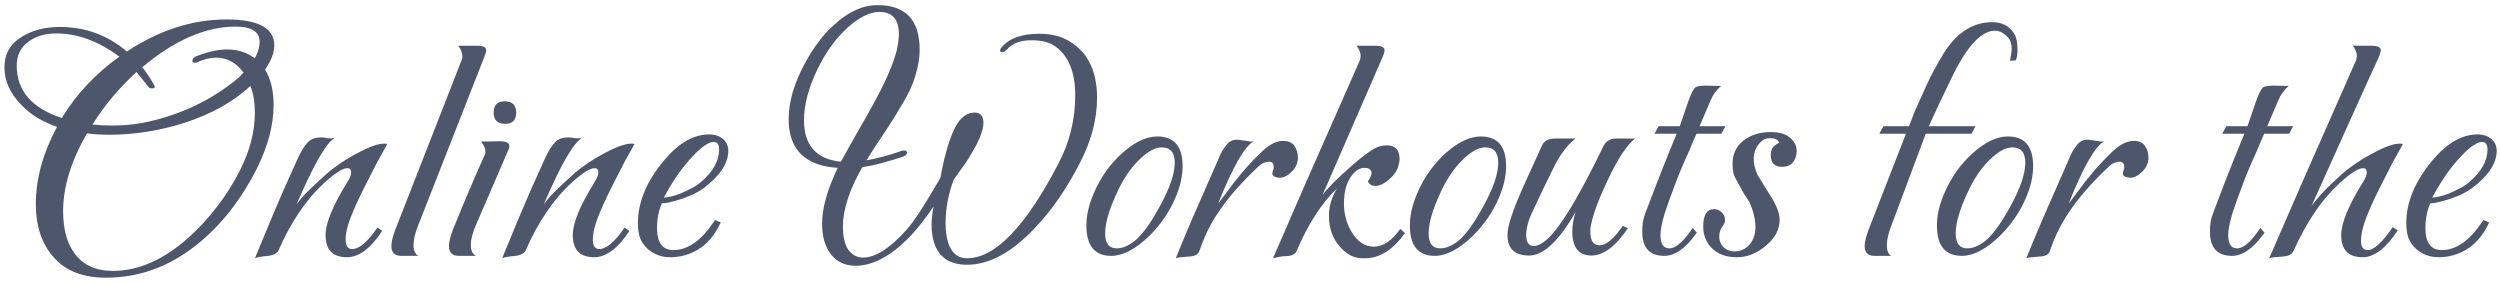 <?xml version="1.0" encoding="UTF-8"?> <svg xmlns="http://www.w3.org/2000/svg" width="469" height="53" viewBox="0 0 469 53" fill="none"><path d="M19.904 52.096C15.637 52.096 12.395 50.859 10.176 48.384C7.872 45.867 6.72 42.496 6.72 38.272C6.72 33.579 8.043 28.757 10.688 23.808C9.365 23.339 8.128 22.763 6.976 22.08C5.867 21.397 4.864 20.587 3.968 19.648C1.877 17.515 0.832 15.168 0.832 12.608C0.832 10.048 1.984 8.107 4.288 6.784C6.208 5.632 8.533 5.056 11.264 5.056C16 5.056 20.181 6.592 23.808 9.664C29.867 5.653 36.096 3.648 42.496 3.648C48.469 3.648 51.456 5.269 51.456 8.512C51.456 9.877 50.88 11.392 49.728 13.056C50.795 14.805 51.328 17.024 51.328 19.712C51.328 23.381 50.304 27.307 48.256 31.488C45.227 37.504 41.429 42.325 36.864 45.952C31.701 50.048 26.048 52.096 19.904 52.096ZM20.992 23.552C22.016 23.552 22.997 23.509 23.936 23.424C24.917 23.339 25.877 23.211 26.816 23.04C29.845 22.443 32.768 21.525 35.584 20.288C38.4 19.051 41.088 17.451 43.648 15.488C44.032 15.189 44.395 14.891 44.736 14.592C45.077 14.251 45.397 13.931 45.696 13.632C44.331 11.755 42.603 10.816 40.512 10.816C39.403 10.816 38.208 11.115 36.928 11.712C36.843 11.755 36.715 11.776 36.544 11.776C36.245 11.776 36.096 11.648 36.096 11.392C36.096 11.051 36.331 10.773 36.8 10.56C38.976 9.707 40.917 9.28 42.624 9.28C44.629 9.28 46.357 9.835 47.808 10.944C48.405 9.835 48.704 8.811 48.704 7.872C48.704 5.952 47.211 4.992 44.224 4.992C38.592 4.992 32.747 7.531 26.688 12.608C27.541 13.675 28.288 14.805 28.928 16C29.141 16.341 29.056 16.533 28.672 16.576H28.48C28.139 16.576 27.904 16.448 27.776 16.192L25.6 13.504C24.021 14.955 22.528 16.512 21.12 18.176C19.755 19.797 18.496 21.525 17.344 23.36C18.581 23.488 19.797 23.552 20.992 23.552ZM11.584 22.144C14.357 17.621 17.963 13.781 22.4 10.624C18.475 7.723 14.528 6.272 10.56 6.272C8.512 6.272 6.805 6.763 5.44 7.744C3.904 8.811 3.136 10.347 3.136 12.352C3.136 17.003 5.952 20.267 11.584 22.144ZM21.184 50.816C25.963 50.816 30.677 48.747 35.328 44.608C37.291 42.859 39.083 40.917 40.704 38.784C42.368 36.651 43.84 34.304 45.12 31.744C46.912 28.16 47.808 24.619 47.808 21.12C47.808 19.2 47.531 17.536 46.976 16.128C43.819 19.072 39.701 21.376 34.624 23.04C29.888 24.533 25.195 25.28 20.544 25.28C19.819 25.28 19.093 25.259 18.368 25.216C17.685 25.173 17.003 25.109 16.32 25.024C13.333 30.187 11.84 35.051 11.84 39.616C11.84 42.944 12.544 45.568 13.952 47.488C15.531 49.707 17.941 50.816 21.184 50.816ZM47.828 48.448C48.681 46.357 49.748 43.776 51.028 40.704C52.307 37.632 53.865 34.091 55.7 30.08C56.084 29.227 56.446 28.523 56.788 27.968C57.129 27.413 57.449 26.987 57.748 26.688C58.345 26.091 59.113 25.792 60.051 25.792C60.137 25.792 60.286 25.792 60.499 25.792C60.713 25.792 61.011 25.835 61.395 25.92C61.993 25.963 62.441 25.963 62.739 25.92C61.161 26.859 58.793 30.997 55.636 38.336C56.148 37.611 56.83 36.821 57.684 35.968C58.58 35.072 59.625 34.091 60.819 33.024C61.587 32.299 62.441 31.616 63.38 30.976C64.318 30.293 65.342 29.653 66.451 29.056C68.969 27.648 70.825 26.944 72.019 26.944C72.318 26.944 72.531 26.965 72.659 27.008C71.977 28.203 71.337 29.355 70.74 30.464C70.185 31.573 69.651 32.619 69.139 33.6C66.665 38.379 65.278 41.685 64.98 43.52C64.937 43.819 64.894 44.096 64.852 44.352C64.852 44.608 64.852 44.843 64.852 45.056C64.852 46.165 65.257 46.72 66.067 46.72C67.39 46.72 68.969 45.376 70.803 42.688L71.7 43.328C69.523 46.613 67.326 48.256 65.108 48.256C62.419 48.256 61.075 46.869 61.075 44.096C61.075 41.835 62.462 38.485 65.236 34.048C65.662 33.365 65.876 32.789 65.876 32.32C65.876 31.808 65.641 31.552 65.171 31.552C64.702 31.552 64.084 31.808 63.316 32.32C62.59 32.789 61.715 33.493 60.691 34.432C59.07 35.925 57.556 37.717 56.148 39.808C54.739 41.856 53.459 44.203 52.307 46.848C52.051 47.488 51.39 47.872 50.324 48C48.958 48.128 48.126 48.277 47.828 48.448ZM75.279 48C74.042 48 73.423 47.381 73.423 46.144C73.423 45.376 73.679 44.331 74.191 43.008L86.607 11.264C86.692 11.136 86.735 11.008 86.735 10.88C86.735 10.752 86.735 10.645 86.735 10.56C86.735 9.92 86.479 9.259 85.967 8.576H89.423C90.618 8.576 91.215 8.853 91.215 9.408C91.215 9.664 91.087 10.112 90.831 10.752L78.415 42.368C77.86 43.733 77.583 44.949 77.583 46.016C77.583 46.997 77.882 47.659 78.479 48H75.279ZM94.787 23.232C93.336 23.232 92.611 22.528 92.611 21.12C92.611 19.712 93.293 19.008 94.659 19.008C96.109 19.008 96.835 19.712 96.835 21.12C96.835 22.528 96.152 23.232 94.787 23.232ZM86.082 48C84.845 48 84.227 47.381 84.227 46.144C84.227 45.376 84.483 44.331 84.995 43.008C86.104 40.277 87.149 37.76 88.13 35.456C89.112 33.152 90.029 31.061 90.882 29.184C91.01 28.971 91.075 28.736 91.075 28.48C91.075 27.883 90.797 27.243 90.243 26.56L93.763 26.496C94.957 26.496 95.555 26.795 95.555 27.392C95.555 27.563 95.512 27.755 95.427 27.968C95.341 28.139 95.234 28.395 95.106 28.736L89.219 42.368C88.621 43.776 88.323 44.971 88.323 45.952C88.323 46.976 88.642 47.659 89.282 48H86.082ZM94.203 48.448C95.056 46.357 96.123 43.776 97.403 40.704C98.683 37.632 100.24 34.091 102.075 30.08C102.459 29.227 102.821 28.523 103.163 27.968C103.504 27.413 103.824 26.987 104.123 26.688C104.72 26.091 105.488 25.792 106.427 25.792C106.512 25.792 106.661 25.792 106.875 25.792C107.088 25.792 107.387 25.835 107.771 25.92C108.368 25.963 108.816 25.963 109.115 25.92C107.536 26.859 105.168 30.997 102.01 38.336C102.523 37.611 103.205 36.821 104.059 35.968C104.955 35.072 106 34.091 107.195 33.024C107.963 32.299 108.816 31.616 109.755 30.976C110.693 30.293 111.717 29.653 112.827 29.056C115.344 27.648 117.2 26.944 118.395 26.944C118.693 26.944 118.907 26.965 119.035 27.008C118.352 28.203 117.712 29.355 117.115 30.464C116.56 31.573 116.027 32.619 115.515 33.6C113.04 38.379 111.653 41.685 111.355 43.52C111.312 43.819 111.269 44.096 111.227 44.352C111.227 44.608 111.227 44.843 111.227 45.056C111.227 46.165 111.632 46.72 112.443 46.72C113.765 46.72 115.344 45.376 117.179 42.688L118.075 43.328C115.899 46.613 113.701 48.256 111.483 48.256C108.795 48.256 107.451 46.869 107.451 44.096C107.451 41.835 108.837 38.485 111.611 34.048C112.037 33.365 112.251 32.789 112.251 32.32C112.251 31.808 112.016 31.552 111.547 31.552C111.077 31.552 110.459 31.808 109.691 32.32C108.965 32.789 108.091 33.493 107.067 34.432C105.445 35.925 103.931 37.717 102.523 39.808C101.115 41.856 99.835 44.203 98.683 46.848C98.427 47.488 97.765 47.872 96.698 48C95.333 48.128 94.501 48.277 94.203 48.448ZM125.75 48.256C124.086 48.256 122.657 47.723 121.462 46.656C120.822 46.059 120.353 45.376 120.054 44.608C119.798 43.797 119.67 42.88 119.67 41.856C119.67 37.931 121.291 34.027 124.534 30.144C127.265 26.859 130.102 25.216 133.046 25.216C134.027 25.216 134.859 25.472 135.542 25.984C136.267 26.581 136.63 27.349 136.63 28.288C136.63 30.635 135.073 32.981 131.958 35.328C130.977 36.053 129.675 36.693 128.054 37.248C126.262 37.845 124.961 38.144 124.15 38.144C123.553 39.595 123.254 41.131 123.254 42.752C123.254 45.525 124.278 46.912 126.326 46.912C129.014 46.912 131.531 45.163 133.878 41.664L134.134 41.28L135.222 41.728L135.03 42.112C133.963 44.245 132.619 45.803 130.998 46.784C129.377 47.765 127.627 48.256 125.75 48.256ZM124.534 37.056C125.259 37.056 126.262 36.821 127.542 36.352C128.267 36.053 128.95 35.733 129.59 35.392C130.273 35.051 130.87 34.667 131.382 34.24C133.729 32.277 134.902 30.208 134.902 28.032C134.902 27.093 134.561 26.624 133.878 26.624C132.683 26.624 130.87 28.096 128.438 31.04C127.201 32.533 125.899 34.539 124.534 37.056ZM160.495 49.856C158.49 49.856 156.911 49.088 155.759 47.552C154.735 46.144 154.223 44.267 154.223 41.92C154.223 39.019 155.204 35.541 157.167 31.488C151.023 31.104 147.951 28.053 147.951 22.336C147.951 19.093 148.975 15.595 151.023 11.84C151.748 10.475 152.559 9.195 153.455 8C154.351 6.763 155.332 5.675 156.399 4.736C159.087 2.219 161.839 0.96 164.655 0.96C169.903 0.96 172.527 3.755 172.527 9.344C172.527 10.837 172.271 12.416 171.759 14.08C171.29 15.744 170.5 17.493 169.391 19.328C168.324 21.163 167.194 22.976 165.999 24.768C164.804 26.517 163.652 28.288 162.543 30.08C164.548 29.739 166.767 29.141 169.199 28.288C169.327 28.245 169.476 28.224 169.647 28.224C169.988 28.224 170.159 28.373 170.159 28.672C170.159 28.928 169.924 29.163 169.455 29.376C168.047 29.845 166.703 30.251 165.423 30.592C164.143 30.933 162.927 31.189 161.775 31.36C159.343 35.584 158.127 39.317 158.127 42.56C158.127 44.139 158.383 45.44 158.895 46.464C159.62 47.701 160.623 48.32 161.903 48.32C164.25 48.32 166.98 46.571 170.095 43.072C171.418 41.621 173.53 38.379 176.431 33.344C177.028 29.888 177.818 27.008 178.799 24.704C179.823 22.315 181.167 21.12 182.831 21.12C183.94 21.12 184.495 21.781 184.495 23.104C184.495 23.787 184.26 24.704 183.791 25.856C183.45 26.667 183.044 27.456 182.575 28.224C182.148 28.992 181.7 29.739 181.231 30.464L178.927 33.664C177.903 36.395 177.391 39.147 177.391 41.92C177.391 42.816 177.455 43.627 177.583 44.352C178.095 47.083 179.375 48.448 181.423 48.448C186.671 48.448 192.367 42.56 198.511 30.784C200.644 26.773 201.711 22.464 201.711 17.856C201.711 13.589 200.495 10.56 198.063 8.768C196.996 7.957 195.482 7.552 193.519 7.552C191.428 7.552 189.892 8.128 188.911 9.28C188.57 9.621 188.271 9.792 188.015 9.792C187.759 9.792 187.631 9.685 187.631 9.472C187.631 9.259 187.716 9.067 187.887 8.896C189.295 7.189 191.642 6.336 194.927 6.336C196.847 6.336 198.468 6.656 199.791 7.296C203.802 9.259 205.807 12.949 205.807 18.368C205.807 22.379 204.719 26.475 202.543 30.656C201.306 33.045 199.983 35.264 198.575 37.312C197.167 39.36 195.674 41.195 194.095 42.816C189.786 47.381 185.562 49.664 181.423 49.664C178.138 49.664 176.068 48.256 175.215 45.44C174.916 44.501 174.767 43.413 174.767 42.176C174.767 41.067 174.895 39.915 175.151 38.72C174.34 39.915 173.53 41.024 172.719 42.048C171.951 43.029 171.162 43.925 170.351 44.736C166.938 48.149 163.652 49.856 160.495 49.856ZM157.743 30.336C158.724 28.587 159.706 26.837 160.687 25.088C161.711 23.339 162.714 21.568 163.695 19.776C166.042 15.552 167.556 12.096 168.239 9.408C168.495 8.299 168.623 7.296 168.623 6.4C168.623 3.627 167.407 2.24 164.975 2.24C163.226 2.24 161.284 3.179 159.151 5.056C156.847 7.104 154.906 9.771 153.327 13.056C151.663 16.512 150.831 19.669 150.831 22.528C150.831 27.264 153.135 29.867 157.743 30.336ZM208.478 48C205.363 48 203.806 46.101 203.806 42.304C203.806 40.427 204.254 38.443 205.15 36.352C206.43 33.323 208.243 30.763 210.59 28.672C212.894 26.624 215.07 25.6 217.118 25.6C220.275 25.6 221.854 27.456 221.854 31.168C221.854 33.088 221.384 35.115 220.446 37.248C219.336 39.808 217.736 42.133 215.646 44.224C213.043 46.741 210.654 48 208.478 48ZM209.502 46.592C210.483 46.592 211.528 46.187 212.638 45.376C214.046 44.352 215.646 42.219 217.438 38.976C219.4 35.477 220.382 32.661 220.382 30.528C220.382 28.608 219.571 27.648 217.95 27.648C216.67 27.648 215.219 28.459 213.598 30.08C212.019 31.659 210.675 33.664 209.566 36.096C208.072 39.296 207.326 41.856 207.326 43.776C207.326 45.653 208.051 46.592 209.502 46.592ZM220.578 48.448C221.388 46.4 222.455 43.84 223.778 40.768C225.143 37.696 226.679 34.197 228.385 30.272C228.727 29.419 229.047 28.736 229.345 28.224C229.687 27.712 229.986 27.307 230.242 27.008C230.796 26.368 231.543 26.112 232.482 26.24L233.826 26.432C234.124 26.475 234.38 26.517 234.594 26.56C234.85 26.56 235.063 26.539 235.234 26.496C234.38 26.923 233.378 28.139 232.226 30.144C231.116 32.107 229.879 34.795 228.514 38.208C228.983 37.611 229.58 36.821 230.306 35.84C231.031 34.816 231.948 33.643 233.058 32.32C234.295 30.869 235.575 29.525 236.898 28.288C238.22 27.051 239.5 26.432 240.738 26.432C241.719 26.432 242.423 26.752 242.85 27.392C243.276 28.032 243.49 28.757 243.49 29.568C243.49 30.549 243.106 31.424 242.338 32.192C241.57 32.96 240.823 33.344 240.098 33.344C239.799 33.344 239.479 33.28 239.138 33.152C238.839 33.024 238.69 32.832 238.69 32.576C238.69 32.363 238.732 32.171 238.818 32C238.903 31.787 238.946 31.552 238.946 31.296C238.946 30.656 238.647 30.336 238.05 30.336C237.836 30.336 237.538 30.4 237.154 30.528C236.812 30.613 236.343 30.955 235.746 31.552C234.551 32.661 233.25 34.005 231.842 35.584C230.476 37.12 229.175 38.848 227.938 40.768C226.743 42.688 225.762 44.8 224.994 47.104C224.78 47.744 224.14 48.085 223.074 48.128C221.623 48.213 220.791 48.32 220.578 48.448ZM238.812 48.448C240.263 45.12 242.333 40.363 245.021 34.176C247.751 27.947 251.122 20.309 255.133 11.264C255.175 11.136 255.197 11.008 255.197 10.88C255.239 10.752 255.26 10.624 255.26 10.496C255.26 9.899 255.005 9.259 254.493 8.576H257.949C259.143 8.576 259.741 8.853 259.741 9.408C259.741 9.707 259.613 10.155 259.357 10.752L248.093 36.608C248.903 35.456 250.631 33.707 253.277 31.36C255.837 29.099 257.671 27.797 258.781 27.456C259.25 27.328 259.698 27.264 260.125 27.264C261.746 27.264 262.557 28.117 262.557 29.824C262.557 30.251 262.45 30.784 262.237 31.424C261.981 32.235 261.405 33.003 260.509 33.728C259.613 34.496 258.781 34.88 258.013 34.88C257.373 34.88 256.903 34.603 256.605 34.048C257.074 33.323 257.309 32.789 257.309 32.448C257.309 32.149 257.159 31.893 256.861 31.68C256.605 31.552 256.306 31.488 255.965 31.488C255.154 31.488 254.386 31.936 253.661 32.832C252.637 34.112 252.125 35.904 252.125 38.208C252.125 40.128 252.594 41.877 253.533 43.456C254.642 45.333 256.05 46.272 257.757 46.272C259.463 46.272 261.106 45.163 262.685 42.944L263.581 43.712C261.319 46.869 258.823 48.448 256.093 48.448C255.922 48.448 255.73 48.448 255.517 48.448C255.303 48.448 255.09 48.427 254.877 48.384C253.682 48.256 252.53 47.573 251.421 46.336C250.013 44.8 249.309 42.859 249.309 40.512C249.309 38.763 249.799 37.056 250.781 35.392C247.922 38.123 245.405 42.027 243.229 47.104C242.973 47.744 242.226 48.064 240.989 48.064C240.519 48.064 239.794 48.192 238.812 48.448ZM269.165 48C266.05 48 264.493 46.101 264.493 42.304C264.493 40.427 264.941 38.443 265.837 36.352C267.117 33.323 268.93 30.763 271.277 28.672C273.581 26.624 275.757 25.6 277.805 25.6C280.962 25.6 282.541 27.456 282.541 31.168C282.541 33.088 282.072 35.115 281.133 37.248C280.024 39.808 278.424 42.133 276.333 44.224C273.73 46.741 271.341 48 269.165 48ZM270.189 46.592C271.17 46.592 272.216 46.187 273.325 45.376C274.733 44.352 276.333 42.219 278.125 38.976C280.088 35.477 281.069 32.661 281.069 30.528C281.069 28.608 280.258 27.648 278.637 27.648C277.357 27.648 275.906 28.459 274.285 30.08C272.706 31.659 271.362 33.664 270.253 36.096C268.76 39.296 268.013 41.856 268.013 43.776C268.013 45.653 268.738 46.592 270.189 46.592ZM286.897 47.936C284.166 47.936 282.801 46.656 282.801 44.096C282.801 43.2 283.057 42.005 283.569 40.512C284.081 38.976 284.806 37.163 285.745 35.072L289.265 27.328C289.649 26.432 290.481 25.984 291.761 25.984H295.601C294.108 27.093 292.742 28.885 291.505 31.36C291.036 32.299 290.46 33.472 289.777 34.88C289.137 36.245 288.39 37.824 287.537 39.616C286.726 41.28 286.321 42.773 286.321 44.096C286.321 45.461 286.79 46.144 287.729 46.144C288.753 46.144 289.969 45.333 291.377 43.712C293.724 40.981 296.881 35.52 300.849 27.328C301.318 26.432 302.129 25.984 303.281 25.984H306.737C305.329 27.136 303.857 29.248 302.321 32.32C300.188 36.629 298.908 39.915 298.481 42.176C298.438 42.432 298.396 42.667 298.353 42.88C298.353 43.093 298.353 43.307 298.353 43.52C298.353 45.184 298.929 46.016 300.081 46.016C301.318 46.016 302.769 44.8 304.433 42.368L305.393 42.816C303.089 46.229 300.806 47.936 298.545 47.936C296.156 47.936 294.961 46.421 294.961 43.392C294.961 42.24 295.174 41.024 295.601 39.744C292.444 45.205 289.542 47.936 286.897 47.936ZM312.243 48C309.469 48 308.083 46.485 308.083 43.456C308.083 42.859 308.125 42.24 308.211 41.6C308.339 40.96 308.531 40.32 308.786 39.68C311.048 33.707 312.968 28.843 314.547 25.088H310.387L311.155 23.68H315.123L316.659 19.2C317.213 17.621 317.683 16.683 318.067 16.384C318.365 16.171 319.048 16.064 320.115 16.064L322.867 16.128C322.013 16.853 321.373 17.728 320.947 18.752L318.835 23.68H323.699L322.931 25.088H318.259C317.96 25.771 317.661 26.453 317.363 27.136C317.107 27.819 316.808 28.523 316.467 29.248C315.571 31.211 314.803 33.067 314.163 34.816C313.395 36.821 312.776 38.549 312.307 40C311.88 41.451 311.624 42.603 311.539 43.456C311.368 45.547 311.923 46.592 313.203 46.592C314.397 46.592 315.848 45.312 317.555 42.752L318.323 43.648C316.275 46.549 314.248 48 312.243 48ZM325.859 48.256C323.725 48.256 322.083 47.616 320.931 46.336C319.992 45.269 319.523 43.989 319.523 42.496C319.523 40.32 320.205 39.232 321.571 39.232C322.083 39.232 322.552 39.424 322.979 39.808C323.405 40.235 323.619 40.725 323.619 41.28C323.619 41.621 323.533 41.899 323.363 42.112C322.808 42.795 322.531 43.541 322.531 44.352C322.531 45.163 322.787 45.824 323.299 46.336C323.853 46.891 324.557 47.168 325.411 47.168C326.307 47.168 327.117 46.869 327.843 46.272C328.824 45.376 329.315 44.139 329.315 42.56C329.315 41.195 328.952 39.659 328.227 37.952C327.928 37.525 327.565 36.971 327.139 36.288C326.755 35.605 326.307 34.795 325.795 33.856C325.496 33.344 325.283 32.832 325.155 32.32C325.069 31.765 325.027 31.232 325.027 30.72C325.027 28.928 325.688 27.499 327.01 26.432C328.376 25.323 330.125 24.768 332.259 24.768C332.856 24.768 333.432 24.832 333.987 24.96C334.584 25.088 335.117 25.323 335.587 25.664C336.568 26.389 337.059 27.285 337.059 28.352C337.059 28.821 336.973 29.248 336.803 29.632C336.419 30.741 335.587 31.296 334.307 31.296C332.899 31.296 332.195 30.571 332.195 29.12C332.195 28.693 332.259 28.331 332.387 28.032C332.515 27.605 332.984 27.179 333.795 26.752C333.496 26.197 332.941 25.92 332.131 25.92C331.405 25.92 330.872 26.091 330.531 26.432C329.507 27.328 328.995 28.459 328.995 29.824C328.995 30.763 329.251 31.787 329.763 32.896C329.848 33.067 330.68 34.411 332.259 36.928C333.325 38.635 333.859 40.064 333.859 41.216C333.859 43.051 333.005 44.672 331.299 46.08C329.592 47.531 327.779 48.256 325.859 48.256ZM351.604 48C350.409 48 349.812 47.381 349.812 46.144C349.812 45.376 350.068 44.331 350.58 43.008L357.556 25.088H352.564L353.332 23.68H358.132C358.516 22.699 358.878 21.76 359.22 20.864C359.604 19.968 359.988 19.115 360.372 18.304C361.225 16.341 362.014 14.677 362.74 13.312C363.508 11.904 364.169 10.752 364.724 9.856C367.156 6.059 370.164 4.16 373.748 4.16C375.625 4.16 377.012 4.907 377.908 6.4C378.292 7.04 378.484 8.043 378.484 9.408C378.484 10.176 378.377 10.816 378.164 11.328L377.076 11.392C377.161 10.965 377.225 10.581 377.268 10.24C377.353 9.856 377.396 9.515 377.396 9.216C377.396 8.277 377.182 7.573 376.756 7.104C375.988 6.208 375.156 5.76 374.26 5.76C371.998 5.76 369.63 8.021 367.156 12.544C366.729 13.355 366.068 14.699 365.172 16.576C364.276 18.411 363.166 20.779 361.844 23.68H370.612L369.844 25.088H361.268L354.804 42.368C354.249 43.776 353.972 44.992 353.972 46.016C353.972 47.04 354.249 47.701 354.804 48H351.604ZM368.04 48C364.925 48 363.368 46.101 363.368 42.304C363.368 40.427 363.816 38.443 364.712 36.352C365.992 33.323 367.805 30.763 370.152 28.672C372.456 26.624 374.632 25.6 376.68 25.6C379.837 25.6 381.416 27.456 381.416 31.168C381.416 33.088 380.947 35.115 380.008 37.248C378.899 39.808 377.299 42.133 375.208 44.224C372.605 46.741 370.216 48 368.04 48ZM369.064 46.592C370.045 46.592 371.091 46.187 372.2 45.376C373.608 44.352 375.208 42.219 377 38.976C378.963 35.477 379.944 32.661 379.944 30.528C379.944 28.608 379.133 27.648 377.512 27.648C376.232 27.648 374.781 28.459 373.16 30.08C371.581 31.659 370.237 33.664 369.128 36.096C367.635 39.296 366.888 41.856 366.888 43.776C366.888 45.653 367.613 46.592 369.064 46.592ZM380.14 48.448C380.951 46.4 382.017 43.84 383.34 40.768C384.705 37.696 386.241 34.197 387.948 30.272C388.289 29.419 388.609 28.736 388.908 28.224C389.249 27.712 389.548 27.307 389.804 27.008C390.359 26.368 391.105 26.112 392.044 26.24L393.388 26.432C393.687 26.475 393.943 26.517 394.156 26.56C394.412 26.56 394.625 26.539 394.796 26.496C393.943 26.923 392.94 28.139 391.788 30.144C390.679 32.107 389.441 34.795 388.076 38.208C388.545 37.611 389.143 36.821 389.868 35.84C390.593 34.816 391.511 33.643 392.62 32.32C393.857 30.869 395.137 29.525 396.46 28.288C397.783 27.051 399.063 26.432 400.3 26.432C401.281 26.432 401.985 26.752 402.412 27.392C402.839 28.032 403.052 28.757 403.052 29.568C403.052 30.549 402.668 31.424 401.9 32.192C401.132 32.96 400.385 33.344 399.66 33.344C399.361 33.344 399.041 33.28 398.7 33.152C398.401 33.024 398.252 32.832 398.252 32.576C398.252 32.363 398.295 32.171 398.38 32C398.465 31.787 398.508 31.552 398.508 31.296C398.508 30.656 398.209 30.336 397.612 30.336C397.399 30.336 397.1 30.4 396.716 30.528C396.375 30.613 395.905 30.955 395.308 31.552C394.113 32.661 392.812 34.005 391.404 35.584C390.039 37.12 388.737 38.848 387.5 40.768C386.305 42.688 385.324 44.8 384.556 47.104C384.343 47.744 383.703 48.085 382.636 48.128C381.185 48.213 380.353 48.32 380.14 48.448ZM418.743 48C415.969 48 414.583 46.485 414.583 43.456C414.583 42.859 414.625 42.24 414.711 41.6C414.839 40.96 415.031 40.32 415.286 39.68C417.548 33.707 419.468 28.843 421.047 25.088H416.887L417.655 23.68H421.623L423.159 19.2C423.713 17.621 424.183 16.683 424.567 16.384C424.865 16.171 425.548 16.064 426.615 16.064L429.367 16.128C428.513 16.853 427.873 17.728 427.447 18.752L425.335 23.68H430.199L429.431 25.088H424.759C424.46 25.771 424.161 26.453 423.863 27.136C423.607 27.819 423.308 28.523 422.967 29.248C422.071 31.211 421.303 33.067 420.663 34.816C419.895 36.821 419.276 38.549 418.807 40C418.38 41.451 418.124 42.603 418.039 43.456C417.868 45.547 418.423 46.592 419.703 46.592C420.897 46.592 422.348 45.312 424.055 42.752L424.823 43.648C422.775 46.549 420.748 48 418.743 48ZM425.703 48.448C427.153 45.12 429.223 40.363 431.911 34.176C434.641 27.947 438.012 20.309 442.023 11.264C442.065 11.136 442.087 11.008 442.087 10.88C442.129 10.752 442.151 10.624 442.151 10.496C442.151 9.899 441.895 9.259 441.383 8.576H444.839C446.033 8.576 446.631 8.853 446.631 9.408C446.631 9.707 446.503 10.155 446.247 10.752C444.924 13.611 443.217 17.365 441.127 22.016C439.036 26.667 436.54 32.213 433.639 38.656C434.279 37.76 435.047 36.843 435.943 35.904C436.839 34.965 437.841 34.005 438.951 33.024C439.719 32.299 440.572 31.616 441.51 30.976C442.449 30.293 443.473 29.653 444.583 29.056C447.1 27.648 448.956 26.944 450.151 26.944C450.449 26.944 450.663 26.965 450.791 27.008C450.108 28.203 449.468 29.355 448.871 30.464C448.316 31.573 447.783 32.619 447.271 33.6C444.796 38.379 443.409 41.685 443.111 43.52C442.983 44.16 442.919 44.715 442.919 45.184C442.919 46.336 443.345 46.912 444.199 46.912C445.351 46.912 446.908 45.483 448.871 42.624L449.831 43.2C447.612 46.571 445.415 48.256 443.239 48.256C440.551 48.256 439.207 46.869 439.207 44.096C439.207 41.835 440.593 38.485 443.367 34.048C443.793 33.365 444.007 32.789 444.007 32.32C444.007 31.808 443.772 31.552 443.303 31.552C442.833 31.552 442.215 31.808 441.447 32.32C440.721 32.789 439.847 33.493 438.823 34.432C437.201 35.925 435.665 37.739 434.215 39.872C432.807 41.963 431.484 44.373 430.247 47.104C429.948 47.744 429.265 48.085 428.199 48.128C426.791 48.213 425.959 48.32 425.703 48.448ZM457.5 48.256C455.836 48.256 454.407 47.723 453.212 46.656C452.572 46.059 452.103 45.376 451.804 44.608C451.548 43.797 451.42 42.88 451.42 41.856C451.42 37.931 453.041 34.027 456.284 30.144C459.015 26.859 461.852 25.216 464.796 25.216C465.777 25.216 466.609 25.472 467.292 25.984C468.017 26.581 468.38 27.349 468.38 28.288C468.38 30.635 466.823 32.981 463.708 35.328C462.727 36.053 461.425 36.693 459.804 37.248C458.012 37.845 456.711 38.144 455.9 38.144C455.303 39.595 455.004 41.131 455.004 42.752C455.004 45.525 456.028 46.912 458.076 46.912C460.764 46.912 463.281 45.163 465.628 41.664L465.884 41.28L466.972 41.728L466.78 42.112C465.713 44.245 464.369 45.803 462.748 46.784C461.127 47.765 459.377 48.256 457.5 48.256ZM456.284 37.056C457.009 37.056 458.012 36.821 459.292 36.352C460.017 36.053 460.7 35.733 461.34 35.392C462.023 35.051 462.62 34.667 463.132 34.24C465.479 32.277 466.652 30.208 466.652 28.032C466.652 27.093 466.311 26.624 465.628 26.624C464.433 26.624 462.62 28.096 460.188 31.04C458.951 32.533 457.649 34.539 456.284 37.056Z" fill="#4E566B"></path></svg> 